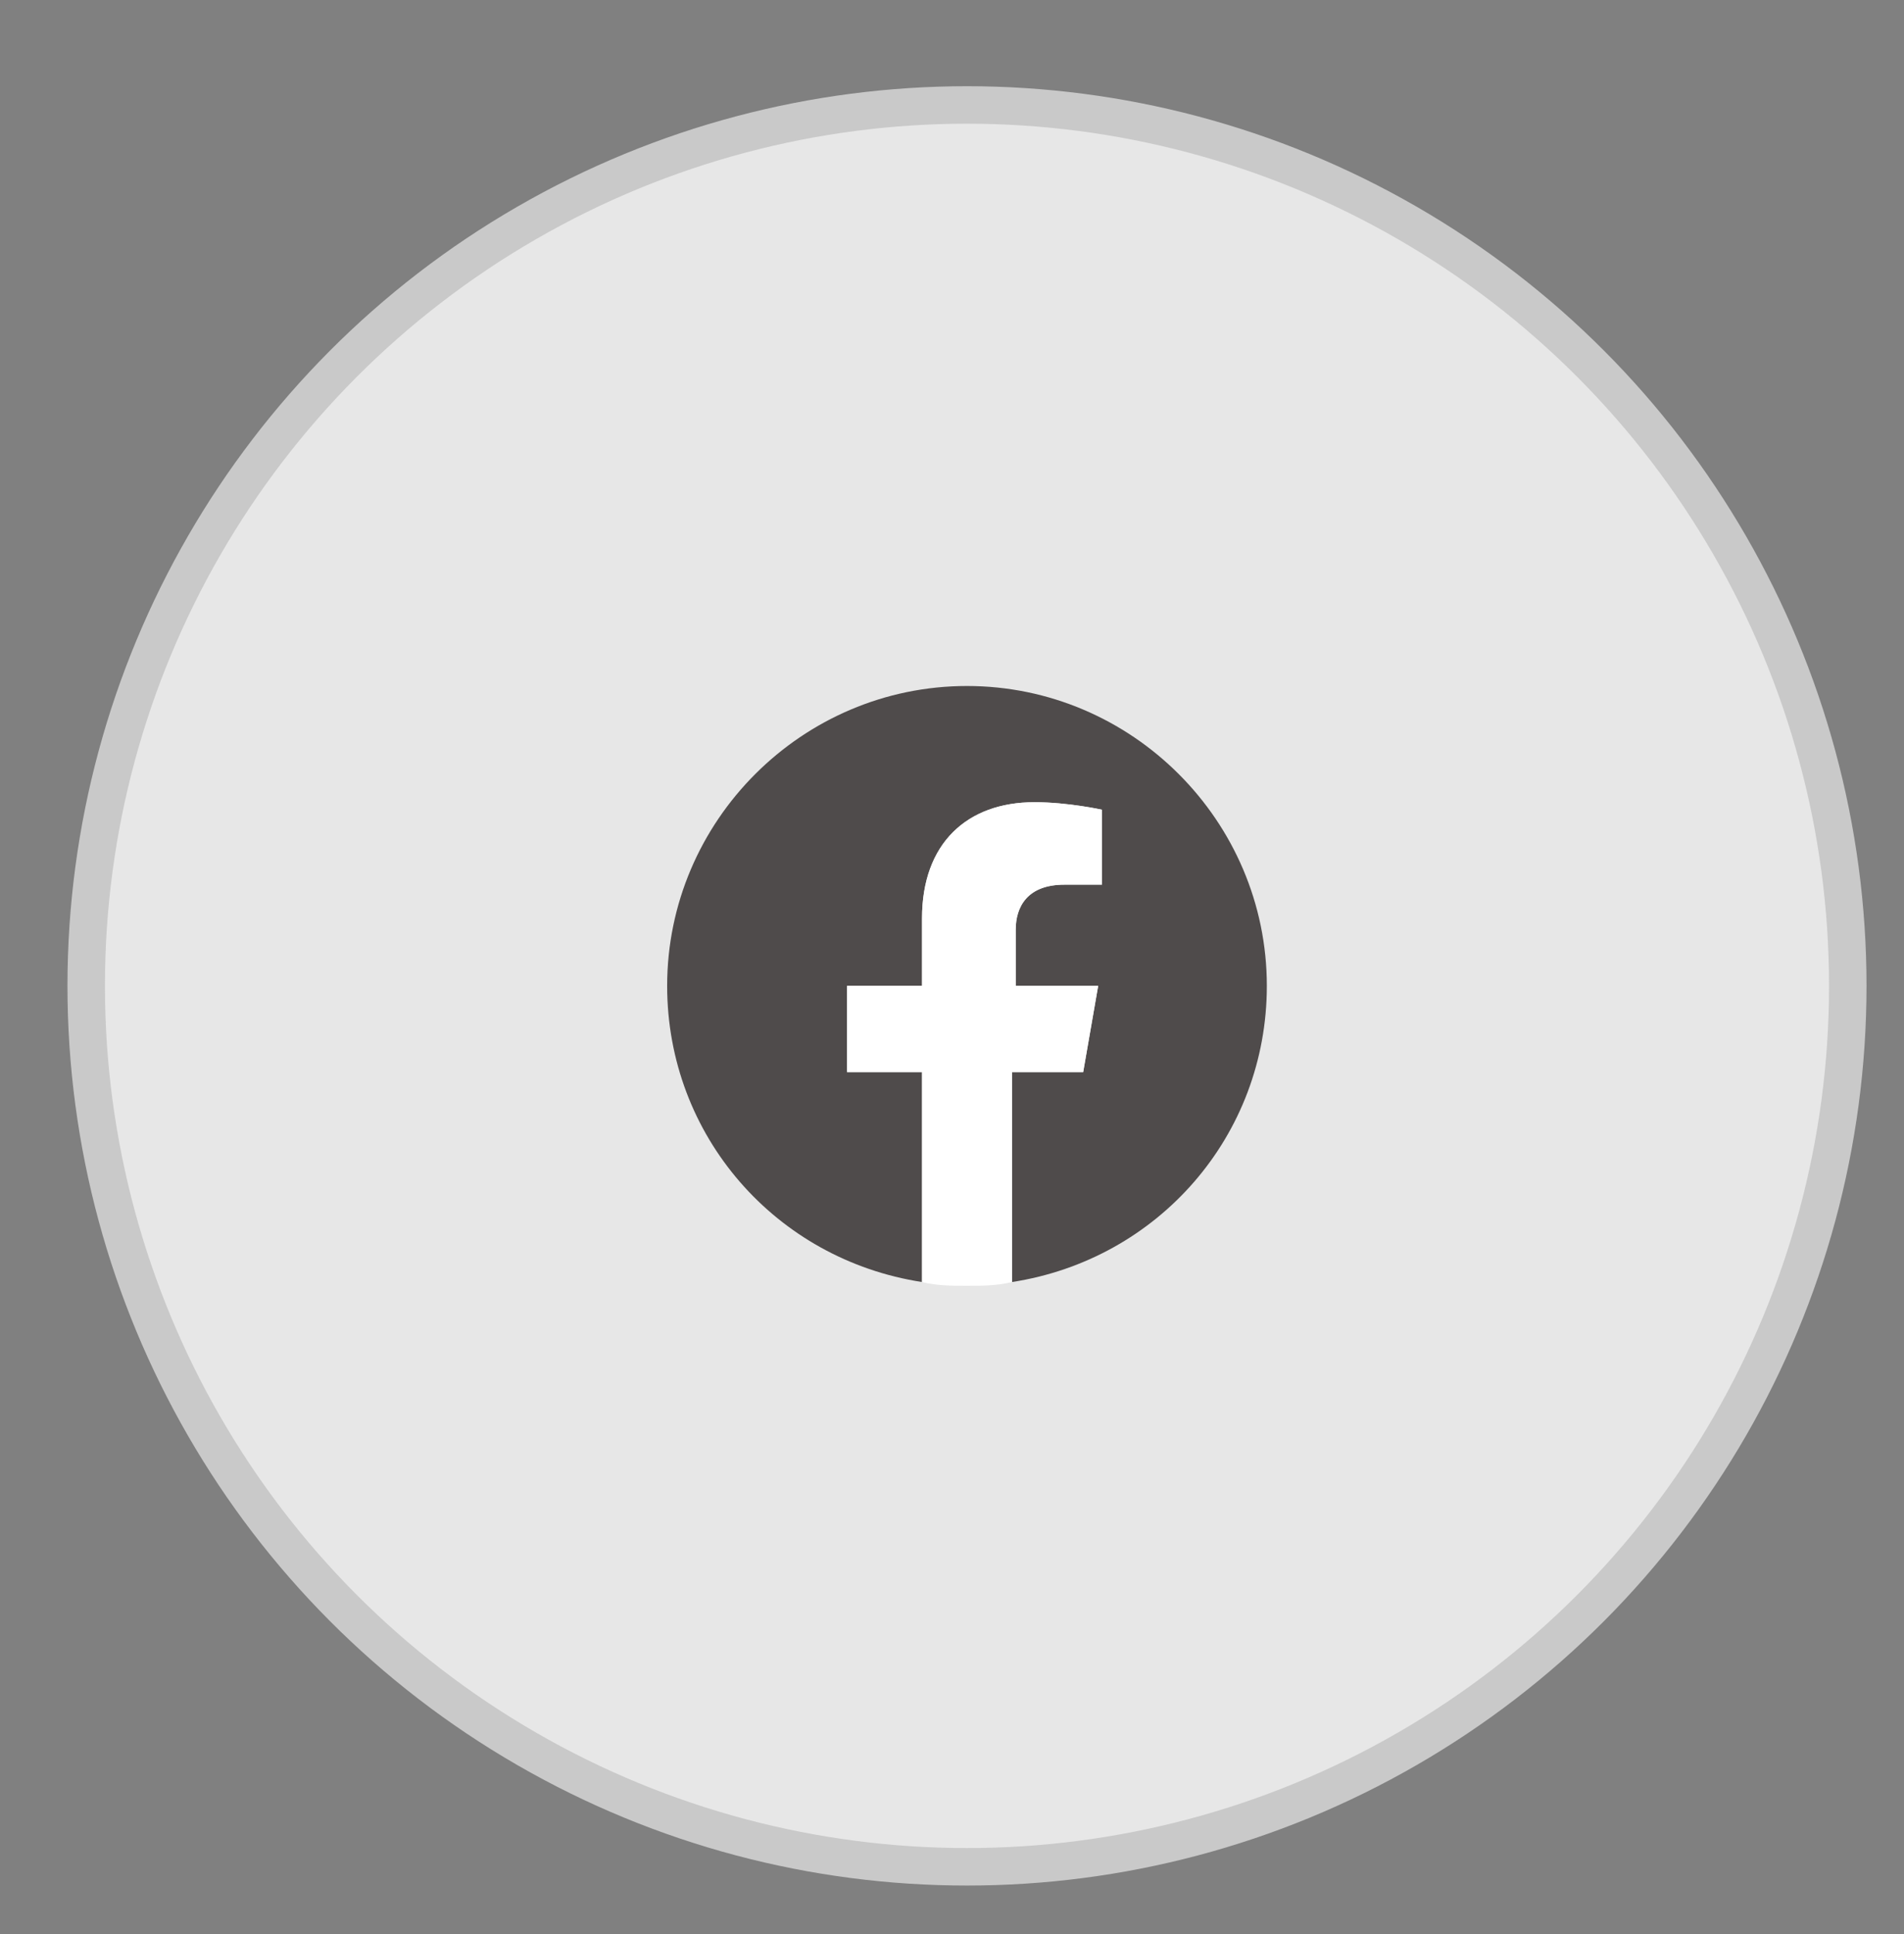 <?xml version="1.0" encoding="utf-8"?>
<!-- Generator: Adobe Illustrator 26.1.0, SVG Export Plug-In . SVG Version: 6.00 Build 0)  -->
<svg version="1.1" id="Layer_1" xmlns="http://www.w3.org/2000/svg" xmlns:xlink="http://www.w3.org/1999/xlink" x="0px" y="0px"
	 viewBox="0 0 50.8 51.6" style="enable-background:new 0 0 50.8 51.6;" xml:space="preserve">
<rect x="0" y="0" width="50.8" height="51.6" fill="#808080" stroke="none"/>
<style type="text/css">
	.st0{fill:#FFFFFF;}
	.st1{fill:#E7E7E7;stroke:#C9C9C9;}
	.st2{clip-path:url(#SVGID_00000023972156975780919390000017665277978954268092_);}
	.st3{fill:#4F4B4B;}
	.st4{clip-path:url(#SVGID_00000163044447032914983120000013903676348780839332_);}
	.st5{clip-path:url(#SVGID_00000153679091537607250460000012934460821006662281_);}
	.st6{clip-path:url(#SVGID_00000142890410293514315530000016194942590038309505_);}
	.st7{clip-path:url(#SVGID_00000040563706804280156560000016798962793202329744_);}
</style>
<path class="st0" d="M169-8.8h-1.8v-9.9h-3.7v-1.6h9.2v1.6H169V-8.8z M176.3-13.6v4.8h-1.6v-11.5h1.6v4.4c0.6-0.9,1.4-1.5,2.6-1.5
	c1.7,0,2.9,1.1,2.9,3.2v5.5h-1.6v-4.9c0-1.5-0.6-2.3-1.8-2.3C177.2-16,176.3-15.1,176.3-13.6z M187.9-8.6c-2.4,0-4.1-1.8-4.1-4.4
	c0-2.5,1.7-4.4,4-4.4c2.5,0,4.2,2,3.9,4.8h-6.3c0.1,1.7,1,2.7,2.4,2.7c1.2,0,2-0.7,2.3-1.8h1.6C191.4-9.8,189.9-8.6,187.9-8.6z
	 M187.8-16.2c-1.3,0-2.2,0.9-2.4,2.5h4.6C190-15.3,189.2-16.2,187.8-16.2z M199.8-8.8H198v-11.5h1.8V-8.8z M204.2-8.8h-1.6v-8.5h1.5
	v1.4c0.6-1,1.5-1.6,2.7-1.6c1.2,0,2.2,0.6,2.6,1.8c0.6-1.1,1.6-1.8,2.9-1.8c1.7,0,2.9,1.1,2.9,3.2v5.5h-1.6v-5
	c0-1.4-0.6-2.2-1.8-2.2c-1.1,0-2,0.9-2,2.4v4.9H208v-5c0-1.4-0.6-2.2-1.8-2.2c-1.1,0-2,0.9-2,2.4V-8.8z M225.8-13
	c0,2.6-1.5,4.4-3.7,4.4c-1.2,0-2.1-0.6-2.7-1.6v4.5h-1.6v-11.6h1.5v1.6c0.6-1.1,1.6-1.7,2.8-1.7C224.3-17.4,225.8-15.6,225.8-13z
	 M224.2-13c0-1.9-1-3-2.4-3c-1.3,0-2.4,1.1-2.4,3c0,1.9,1,3,2.4,3C223.1-10.1,224.2-11.1,224.2-13z M233.1-8.8v-1.3
	c-0.5,0.9-1.5,1.5-2.7,1.5c-1.8,0-2.9-1-2.9-2.6c0-1.7,1.3-2.5,3.9-2.5c0.5,0,0.9,0,1.6,0.1v-0.6c0-1.2-0.7-1.9-1.8-1.9
	c-1.2,0-1.9,0.7-2,1.9h-1.5c0.1-1.9,1.4-3.2,3.4-3.2c2.1,0,3.3,1.2,3.3,3.2v5.4H233.1z M229-11.2c0,0.9,0.7,1.5,1.7,1.5
	c1.4,0,2.2-0.8,2.2-2.1v-0.7c-0.6-0.1-1.1-0.1-1.5-0.1C229.8-12.7,229-12.2,229-11.2z M240.5-8.6c-2.3,0-4-1.8-4-4.4
	c0-2.6,1.7-4.4,4-4.4c2.1,0,3.6,1.4,3.9,3.6h-1.7c-0.2-1.4-1-2.2-2.2-2.2c-1.4,0-2.3,1.2-2.3,3c0,1.8,0.9,3,2.3,3
	c1.2,0,2-0.8,2.2-2.2h1.7C244.1-10,242.6-8.6,240.5-8.6z M251.3-10.3v1.4c-0.5,0.2-0.9,0.3-1.4,0.3c-1.6,0-2.7-0.8-2.7-2.7v-4.5
	h-1.9v-1.4h1.9v-2.5h1.6v2.5h2.6v1.4h-2.6v4.2c0,1.2,0.6,1.6,1.4,1.6C250.6-10.1,251-10.2,251.3-10.3z"/>
<path class="st0" d="M374.2-8.8l-2.4-9l-2.4,9h-1.8l-3-11.5h1.7l2.2,8.8l2.4-8.8h1.8l2.4,8.9l2.2-8.9h1.7l-3,11.5H374.2z
	 M382.6-13.6v4.8H381v-11.5h1.6v4.4c0.6-0.9,1.4-1.5,2.6-1.5c1.7,0,2.9,1.1,2.9,3.2v5.5h-1.6v-4.9c0-1.5-0.6-2.3-1.8-2.3
	C383.5-16,382.6-15.1,382.6-13.6z M397.5-17.3l-4.2,11.6h-1.8l1.2-3.2l-3.3-8.4h1.7l2.5,6.5l2.3-6.5H397.5z M410.7-8.8l-6-9v9h-1.6
	v-11.5h1.9l5.9,8.7v-8.7h1.6v11.5H410.7z M417.3-19.2c0,0.6-0.5,1.1-1.2,1.1c-0.7,0-1.2-0.5-1.2-1.1c0-0.6,0.5-1.1,1.2-1.1
	C416.9-20.3,417.3-19.8,417.3-19.2z M417-8.8h-1.6v-8.5h1.6V-8.8z M423.1-5.5c-2.2,0-3.7-1.2-3.8-3.1h1.6c0.1,1.2,0.9,1.8,2.2,1.8
	c1.5,0,2.2-0.8,2.2-2.2v-1.5c-0.5,1-1.4,1.6-2.6,1.6c-2.1,0-3.6-1.7-3.6-4.2c0-2.5,1.4-4.2,3.6-4.2c1.2,0,2.2,0.6,2.8,1.7v-1.5h1.5
	v8.2C427-6.8,425.5-5.5,423.1-5.5z M420.8-13.2c0,1.8,0.9,2.8,2.3,2.8c1.4,0,2.3-1.1,2.3-2.8c0-1.8-0.9-2.9-2.3-2.9
	S420.8-14.9,420.8-13.2z M433.2-8.6c-2.4,0-4.1-1.8-4.1-4.4c0-2.5,1.7-4.4,4-4.4c2.5,0,4.2,2,3.9,4.8h-6.3c0.1,1.7,1,2.7,2.4,2.7
	c1.2,0,2-0.7,2.3-1.8h1.6C436.6-9.8,435.2-8.6,433.2-8.6z M433.1-16.2c-1.3,0-2.2,0.9-2.4,2.5h4.6C435.3-15.3,434.4-16.2,433.1-16.2
	z M440.9-13.1v4.3h-1.6v-8.5h1.5v1.8c0.6-1.2,1.9-1.9,3.3-1.9v1.7C442.2-15.8,440.9-15,440.9-13.1z M447.8-19.2
	c0,0.6-0.5,1.1-1.2,1.1c-0.7,0-1.2-0.5-1.2-1.1c0-0.6,0.5-1.1,1.2-1.1C447.3-20.3,447.8-19.8,447.8-19.2z M447.4-8.8h-1.6v-8.5h1.6
	V-8.8z M455.3-8.8v-1.3c-0.5,0.9-1.5,1.5-2.7,1.5c-1.8,0-2.9-1-2.9-2.6c0-1.7,1.3-2.5,3.9-2.5c0.5,0,0.9,0,1.6,0.1v-0.6
	c0-1.2-0.7-1.9-1.8-1.9c-1.2,0-1.9,0.7-2,1.9h-1.5c0.1-1.9,1.4-3.2,3.4-3.2c2.1,0,3.3,1.2,3.3,3.2v5.4H455.3z M451.2-11.2
	c0,0.9,0.7,1.5,1.7,1.5c1.4,0,2.2-0.8,2.2-2.1v-0.7c-0.6-0.1-1.1-0.1-1.5-0.1C452-12.7,451.2-12.2,451.2-11.2z"/>
<path class="st0" d="M576.6-8.5c-3.3,0-5.8-2.6-5.8-6s2.5-6,5.8-6s5.8,2.6,5.8,6S580-8.5,576.6-8.5z M576.6-10.1c2.4,0,4-2,4-4.4
	s-1.6-4.4-4-4.4s-4,1.9-4,4.4S574.2-10.1,576.6-10.1z M590-12.3v-5h1.6v8.5h-1.5v-1.3c-0.4,0.9-1.4,1.5-2.6,1.5
	c-1.7,0-2.9-1-2.9-3.2v-5.5h1.6v5.1c0,1.5,0.7,2.1,1.8,2.1C589.1-10,590-10.9,590-12.3z M595.9-13.1v4.3h-1.6v-8.5h1.5v1.8
	c0.6-1.2,1.9-1.9,3.3-1.9v1.7C597.3-15.8,595.9-15,595.9-13.1z M608.8-12.8h-2.2v4h-1.8v-11.5h4c2.6,0,4.2,1.3,4.2,3.7
	C613.1-14.1,611.4-12.8,608.8-12.8z M608.8-18.8h-2.2v4.5h2.2c1.6,0,2.5-0.8,2.5-2.3S610.4-18.8,608.8-18.8z M620.2-8.8v-1.3
	c-0.5,0.9-1.5,1.5-2.7,1.5c-1.8,0-2.9-1-2.9-2.6c0-1.7,1.3-2.5,3.9-2.5c0.5,0,0.9,0,1.6,0.1v-0.6c0-1.2-0.7-1.9-1.8-1.9
	c-1.2,0-1.9,0.7-2,1.9h-1.5c0.1-1.9,1.4-3.2,3.4-3.2c2.1,0,3.3,1.2,3.3,3.2v5.4H620.2z M616.1-11.2c0,0.9,0.7,1.5,1.7,1.5
	c1.4,0,2.2-0.8,2.2-2.1v-0.7c-0.6-0.1-1.1-0.1-1.5-0.1C616.9-12.7,616.1-12.2,616.1-11.2z M625.8-13.1v4.3h-1.6v-8.5h1.5v1.8
	c0.6-1.2,1.9-1.9,3.3-1.9v1.7C627.1-15.8,625.8-15,625.8-13.1z M636-10.3v1.4c-0.5,0.2-0.9,0.3-1.4,0.3c-1.6,0-2.7-0.8-2.7-2.7v-4.5
	h-1.9v-1.4h1.9v-2.5h1.6v2.5h2.6v1.4h-2.6v4.2c0,1.2,0.6,1.6,1.4,1.6C635.4-10.1,635.7-10.2,636-10.3z M639.8-13.6v4.8h-1.6v-8.5
	h1.5v1.4c0.6-0.9,1.5-1.6,2.7-1.6c1.7,0,2.9,1.1,2.9,3.2v5.5h-1.6v-4.9c0-1.5-0.6-2.3-1.8-2.3C640.7-16,639.8-15.1,639.8-13.6z
	 M651.4-8.6c-2.4,0-4.1-1.8-4.1-4.4c0-2.5,1.7-4.4,4-4.4c2.5,0,4.2,2,3.9,4.8h-6.3c0.1,1.7,1,2.7,2.4,2.7c1.2,0,2-0.7,2.3-1.8h1.6
	C654.8-9.8,653.4-8.6,651.4-8.6z M651.3-16.2c-1.3,0-2.2,0.9-2.4,2.5h4.6C653.5-15.3,652.6-16.2,651.3-16.2z M659.1-13.1v4.3h-1.6
	v-8.5h1.5v1.8c0.6-1.2,1.9-1.9,3.3-1.9v1.7C660.4-15.8,659.1-15,659.1-13.1z M670.7-11.3c0,1.7-1.3,2.7-3.6,2.7
	c-2.2,0-3.6-1.1-3.7-2.9h1.6c0.1,1.1,0.9,1.7,2.2,1.7c1.1,0,1.9-0.4,1.9-1.2c0-0.7-0.4-1-1.5-1.2l-1.4-0.3c-1.6-0.3-2.4-1.1-2.4-2.4
	c0-1.5,1.3-2.5,3.3-2.5c2,0,3.4,1.1,3.6,2.8h-1.6c-0.1-1-0.8-1.6-2-1.6c-1,0-1.7,0.4-1.7,1.2c0,0.7,0.4,1,1.5,1.2l1.4,0.3
	C669.9-13.3,670.7-12.5,670.7-11.3z"/>
<path class="st0" d="M790.5-8.5c-3.2,0-5.7-2.6-5.7-6c0-3.4,2.5-6,5.7-6c2.9,0,5.2,1.9,5.6,4.8h-1.9c-0.3-1.9-1.8-3.2-3.7-3.2
	c-2.3,0-3.9,1.8-3.9,4.4c0,2.6,1.6,4.4,3.9,4.4c1.9,0,3.4-1.3,3.7-3.2h1.9C795.7-10.5,793.3-8.5,790.5-8.5z M801.8-8.6
	c-2.4,0-4.2-1.9-4.2-4.4s1.8-4.4,4.2-4.4s4.2,1.9,4.2,4.4S804.2-8.6,801.8-8.6z M801.8-10c1.4,0,2.5-1.1,2.5-3c0-1.9-1.1-3-2.5-3
	s-2.5,1.1-2.5,3C799.4-11.2,800.4-10,801.8-10z M809.8-13.6v4.8h-1.6v-8.5h1.5v1.4c0.6-0.9,1.5-1.6,2.7-1.6c1.7,0,2.9,1.1,2.9,3.2
	v5.5h-1.6v-4.9c0-1.5-0.6-2.3-1.8-2.3C810.7-16,809.8-15.1,809.8-13.6z M822.6-10.3v1.4c-0.5,0.2-0.9,0.3-1.4,0.3
	c-1.6,0-2.7-0.8-2.7-2.7v-4.5h-1.9v-1.4h1.9v-2.5h1.6v2.5h2.6v1.4h-2.6v4.2c0,1.2,0.6,1.6,1.4,1.6C822-10.1,822.3-10.2,822.6-10.3z
	 M829.9-8.8v-1.3c-0.5,0.9-1.5,1.5-2.7,1.5c-1.8,0-2.9-1-2.9-2.6c0-1.7,1.3-2.5,3.9-2.5c0.5,0,0.9,0,1.6,0.1v-0.6
	c0-1.2-0.7-1.9-1.8-1.9c-1.2,0-1.9,0.7-2,1.9h-1.5c0.1-1.9,1.4-3.2,3.4-3.2c2.1,0,3.3,1.2,3.3,3.2v5.4H829.9z M825.8-11.2
	c0,0.9,0.7,1.5,1.7,1.5c1.4,0,2.2-0.8,2.2-2.1v-0.7c-0.6-0.1-1.1-0.1-1.5-0.1C826.6-12.7,825.8-12.2,825.8-11.2z M837.3-8.6
	c-2.3,0-4-1.8-4-4.4c0-2.6,1.7-4.4,4-4.4c2.1,0,3.6,1.4,3.9,3.6h-1.7c-0.2-1.4-1-2.2-2.2-2.2c-1.4,0-2.3,1.2-2.3,3
	c0,1.8,0.9,3,2.3,3c1.2,0,2-0.8,2.2-2.2h1.7C840.9-10,839.4-8.6,837.3-8.6z M848.1-10.3v1.4c-0.5,0.2-0.9,0.3-1.4,0.3
	c-1.6,0-2.7-0.8-2.7-2.7v-4.5h-1.9v-1.4h1.9v-2.5h1.6v2.5h2.6v1.4h-2.6v4.2c0,1.2,0.6,1.6,1.4,1.6C847.4-10.1,847.7-10.2,848.1-10.3
	z M863-20.3v7.4c0,2.6-1.7,4.4-4.4,4.4s-4.4-1.7-4.4-4.4v-7.4h1.8v7.4c0,1.7,1,2.7,2.7,2.7c1.7,0,2.7-1.1,2.7-2.7v-7.4H863z
	 M872.6-11.3c0,1.7-1.3,2.7-3.6,2.7c-2.2,0-3.6-1.1-3.7-2.9h1.6c0.1,1.1,0.9,1.7,2.2,1.7c1.1,0,1.9-0.4,1.9-1.2c0-0.7-0.4-1-1.5-1.2
	l-1.4-0.3c-1.6-0.3-2.4-1.1-2.4-2.4c0-1.5,1.3-2.5,3.3-2.5c2,0,3.4,1.1,3.6,2.8h-1.6c-0.1-1-0.8-1.6-2-1.6c-1,0-1.7,0.4-1.7,1.2
	c0,0.7,0.4,1,1.5,1.2l1.4,0.3C871.8-13.3,872.6-12.5,872.6-11.3z"/>
<g>
	<circle class="st1" cx="25.8" cy="26.3" r="23.5"/>
	<g>
		<defs>
			<rect id="SVGID_1_" x="17.8" y="18.3" width="16" height="16"/>
		</defs>
		<clipPath id="SVGID_00000011026401217443173100000013029324840513260449_">
			<use xlink:href="#SVGID_1_"  style="overflow:visible;"/>
		</clipPath>
		<g style="clip-path:url(#SVGID_00000011026401217443173100000013029324840513260449_);">
			<path class="st3" d="M33.8,26.3c0-4.4-3.6-8-8-8s-8,3.6-8,8c0,4,2.9,7.3,6.8,7.9v-5.6h-2v-2.3h2v-1.8c0-2,1.2-3.1,3-3.1
				c0.9,0,1.8,0.2,1.8,0.2v2h-1c-1,0-1.3,0.6-1.3,1.2v1.5h2.2l-0.4,2.3h-1.9v5.6C30.9,33.6,33.8,30.3,33.8,26.3z"/>
			<path class="st0" d="M28.9,28.6l0.4-2.3h-2.2v-1.5c0-0.6,0.3-1.2,1.3-1.2h1v-2c0,0-0.9-0.2-1.8-0.2c-1.8,0-3,1.1-3,3.1v1.8h-2
				v2.3h2v5.6c0.4,0.1,0.8,0.1,1.2,0.1s0.8,0,1.2-0.1v-5.6H28.9z"/>
		</g>
	</g>
</g>
<circle class="st1" cx="340.7" cy="151.5" r="23.5"/>
<g>
	<defs>
		<rect id="SVGID_00000110472489800212243400000004315612990963474576_" x="332.7" y="143.5" width="16" height="16"/>
	</defs>
	<clipPath id="SVGID_00000142164746074073868510000008782310697818009230_">
		<use xlink:href="#SVGID_00000110472489800212243400000004315612990963474576_"  style="overflow:visible;"/>
	</clipPath>
	<g style="clip-path:url(#SVGID_00000142164746074073868510000008782310697818009230_);">
		<path class="st3" d="M344.9,143.5h-8.5c-2.1,0-3.8,1.7-3.8,3.8v8.5c0,2.1,1.7,3.8,3.8,3.8h8.5c2.1,0,3.8-1.7,3.8-3.8v-8.5
			C348.7,145.2,347,143.5,344.9,143.5z"/>
		<path class="st3" d="M344.9,143.5h-8.5c-2.1,0-3.8,1.7-3.8,3.8v8.5c0,2.1,1.7,3.8,3.8,3.8h8.5c2.1,0,3.8-1.7,3.8-3.8v-8.5
			C348.7,145.2,347,143.5,344.9,143.5z"/>
		<path class="st0" d="M340.7,145.3c-1.7,0-1.9,0-2.6,0c-0.7,0-1.1,0.1-1.5,0.3c-0.4,0.2-0.8,0.4-1.1,0.7c-0.3,0.3-0.6,0.7-0.7,1.1
			c-0.2,0.4-0.3,0.9-0.3,1.5c0,0.7,0,0.9,0,2.6c0,1.7,0,1.9,0,2.6s0.1,1.1,0.3,1.5c0.2,0.4,0.4,0.8,0.7,1.1c0.3,0.3,0.7,0.6,1.1,0.7
			c0.4,0.2,0.9,0.3,1.5,0.3c0.7,0,0.9,0,2.6,0s1.9,0,2.6,0c0.7,0,1.1-0.1,1.5-0.3c0.4-0.2,0.8-0.4,1.1-0.7c0.3-0.3,0.6-0.7,0.7-1.1
			c0.2-0.4,0.3-0.9,0.3-1.5c0-0.7,0-0.9,0-2.6c0-1.7,0-1.9,0-2.6c0-0.7-0.1-1.1-0.3-1.5c-0.2-0.4-0.4-0.8-0.7-1.1
			c-0.3-0.3-0.7-0.6-1.1-0.7c-0.4-0.2-0.9-0.3-1.5-0.3C342.6,145.3,342.4,145.3,340.7,145.3L340.7,145.3z M340.1,146.4
			c0.2,0,0.4,0,0.6,0c1.7,0,1.9,0,2.5,0c0.6,0,0.9,0.1,1.2,0.2c0.3,0.1,0.5,0.2,0.7,0.5c0.2,0.2,0.4,0.4,0.5,0.7
			c0.1,0.2,0.2,0.6,0.2,1.2c0,0.7,0,0.9,0,2.5s0,1.9,0,2.5c0,0.6-0.1,0.9-0.2,1.2c-0.1,0.3-0.2,0.5-0.5,0.7
			c-0.2,0.2-0.4,0.4-0.7,0.5c-0.2,0.1-0.6,0.2-1.2,0.2c-0.7,0-0.9,0-2.5,0c-1.7,0-1.9,0-2.5,0c-0.6,0-0.9-0.1-1.2-0.2
			c-0.3-0.1-0.5-0.2-0.7-0.5c-0.2-0.2-0.4-0.4-0.5-0.7c-0.1-0.2-0.2-0.6-0.2-1.2c0-0.7,0-0.9,0-2.5c0-1.7,0-1.9,0-2.5
			c0-0.6,0.1-0.9,0.2-1.2c0.1-0.3,0.2-0.5,0.5-0.7s0.4-0.4,0.7-0.5c0.2-0.1,0.6-0.2,1.2-0.2C338.7,146.4,338.9,146.4,340.1,146.4
			L340.1,146.4z M344,147.4c-0.4,0-0.8,0.3-0.8,0.8s0.3,0.8,0.8,0.8s0.8-0.3,0.8-0.8S344.4,147.4,344,147.4L344,147.4z M340.7,148.3
			c-1.8,0-3.2,1.4-3.2,3.2c0,1.8,1.4,3.2,3.2,3.2c1.8,0,3.2-1.4,3.2-3.2C343.9,149.7,342.4,148.3,340.7,148.3L340.7,148.3z
			 M340.7,149.4c1.1,0,2.1,0.9,2.1,2.1s-0.9,2.1-2.1,2.1c-1.2,0-2.1-0.9-2.1-2.1S339.5,149.4,340.7,149.4z"/>
	</g>
</g>
<circle class="st1" cx="415.7" cy="151.5" r="23.5"/>
<g>
	<defs>
		<rect id="SVGID_00000111175819032040784720000002056562292013196477_" x="407.7" y="143.5" width="16" height="16"/>
	</defs>
	<clipPath id="SVGID_00000104699303618622077390000001804154144427785886_">
		<use xlink:href="#SVGID_00000111175819032040784720000002056562292013196477_"  style="overflow:visible;"/>
	</clipPath>
	<g style="clip-path:url(#SVGID_00000104699303618622077390000001804154144427785886_);">
		<path class="st3" d="M422,148.2c0,0.1,0,0.3,0,0.4c0,4.3-3.3,9.3-9.3,9.3v0c-1.8,0-3.5-0.5-5-1.5c0.3,0,0.5,0,0.8,0
			c1.5,0,2.9-0.5,4.1-1.4c-0.7,0-1.3-0.2-1.9-0.6c-0.5-0.4-1-1-1.2-1.6c0.5,0.1,1,0.1,1.5-0.1c-1.5-0.3-2.6-1.7-2.6-3.2v0
			c0.5,0.3,1,0.4,1.5,0.4c-1.4-1-1.9-2.9-1-4.4c0.8,1,1.9,1.8,3,2.4c1.2,0.6,2.4,0.9,3.7,1c-0.1-0.6-0.1-1.1,0.1-1.7
			c0.2-0.6,0.5-1,0.9-1.4c1.3-1.2,3.4-1.2,4.6,0.1c0.7-0.1,1.4-0.4,2.1-0.8c-0.2,0.8-0.8,1.4-1.4,1.8c0.7-0.1,1.3-0.3,1.9-0.5
			C423.2,147.2,422.7,147.8,422,148.2z"/>
	</g>
</g>
<circle class="st1" cx="490.7" cy="151.5" r="23.5"/>
<g>
	<defs>
		<rect id="SVGID_00000103261876085069542900000010960964122716407957_" x="482.7" y="143.5" width="16" height="16"/>
	</defs>
	<clipPath id="SVGID_00000084510337394372533700000010513087067956832170_">
		<use xlink:href="#SVGID_00000103261876085069542900000010960964122716407957_"  style="overflow:visible;"/>
	</clipPath>
	<g style="clip-path:url(#SVGID_00000084510337394372533700000010513087067956832170_);">
		<path class="st3" d="M497.2,143.9h-13c-0.3,0-0.6,0.1-0.8,0.3c-0.2,0.2-0.3,0.5-0.3,0.8V158c0,0.3,0.1,0.6,0.3,0.8
			c0.2,0.2,0.5,0.3,0.8,0.3h13c0.3,0,0.6-0.1,0.8-0.3c0.2-0.2,0.3-0.5,0.3-0.8V145c0-0.3-0.1-0.6-0.3-0.8
			C497.7,144,497.5,143.9,497.2,143.9z"/>
		<path class="st0" d="M485.3,149.6h2.3v7.3h-2.3V149.6z M486.4,146c0.3,0,0.5,0.1,0.7,0.2s0.4,0.3,0.5,0.6c0.1,0.2,0.1,0.5,0.1,0.8
			c-0.1,0.3-0.2,0.5-0.4,0.7c-0.2,0.2-0.4,0.3-0.7,0.4c-0.3,0.1-0.5,0-0.8-0.1c-0.2-0.1-0.4-0.3-0.6-0.5c-0.1-0.2-0.2-0.5-0.2-0.7
			c0-0.3,0.1-0.7,0.4-0.9C485.8,146.1,486.1,146,486.4,146z M489,149.6h2.2v1h0c0.3-0.6,1-1.2,2.1-1.2c2.3,0,2.7,1.5,2.7,3.5v4h-2.3
			v-3.5c0-0.8,0-1.9-1.2-1.9s-1.4,0.9-1.4,1.9v3.6H489V149.6z"/>
	</g>
</g>
<circle class="st1" cx="565.7" cy="151.5" r="23.5"/>
<g>
	<defs>
		<rect id="SVGID_00000011021212582376324440000003357249590920654770_" x="557.7" y="143.5" width="16" height="16"/>
	</defs>
	<clipPath id="SVGID_00000057115407808307314120000016810291029250296199_">
		<use xlink:href="#SVGID_00000011021212582376324440000003357249590920654770_"  style="overflow:visible;"/>
	</clipPath>
	<g style="clip-path:url(#SVGID_00000057115407808307314120000016810291029250296199_);">
		<path class="st3" d="M573.3,147.6c-0.1-0.3-0.3-0.7-0.5-0.9c-0.2-0.3-0.6-0.4-0.9-0.5c-1.2-0.3-6.3-0.3-6.3-0.3s-5,0-6.3,0.3
			c-0.3,0.1-0.6,0.3-0.9,0.5c-0.2,0.2-0.4,0.6-0.5,0.9c-0.3,1.3-0.3,3.9-0.3,3.9s0,2.6,0.3,3.9c0.1,0.3,0.3,0.7,0.5,0.9
			c0.2,0.2,0.6,0.4,0.9,0.5c1.2,0.3,6.3,0.3,6.3,0.3s5,0,6.3-0.3c0.3-0.1,0.7-0.3,0.9-0.5s0.4-0.6,0.5-0.9c0.3-1.3,0.3-3.9,0.3-3.9
			S573.7,148.9,573.3,147.6z M564,153.9v-4.8l4.2,2.4L564,153.9z"/>
	</g>
</g>
</svg>

